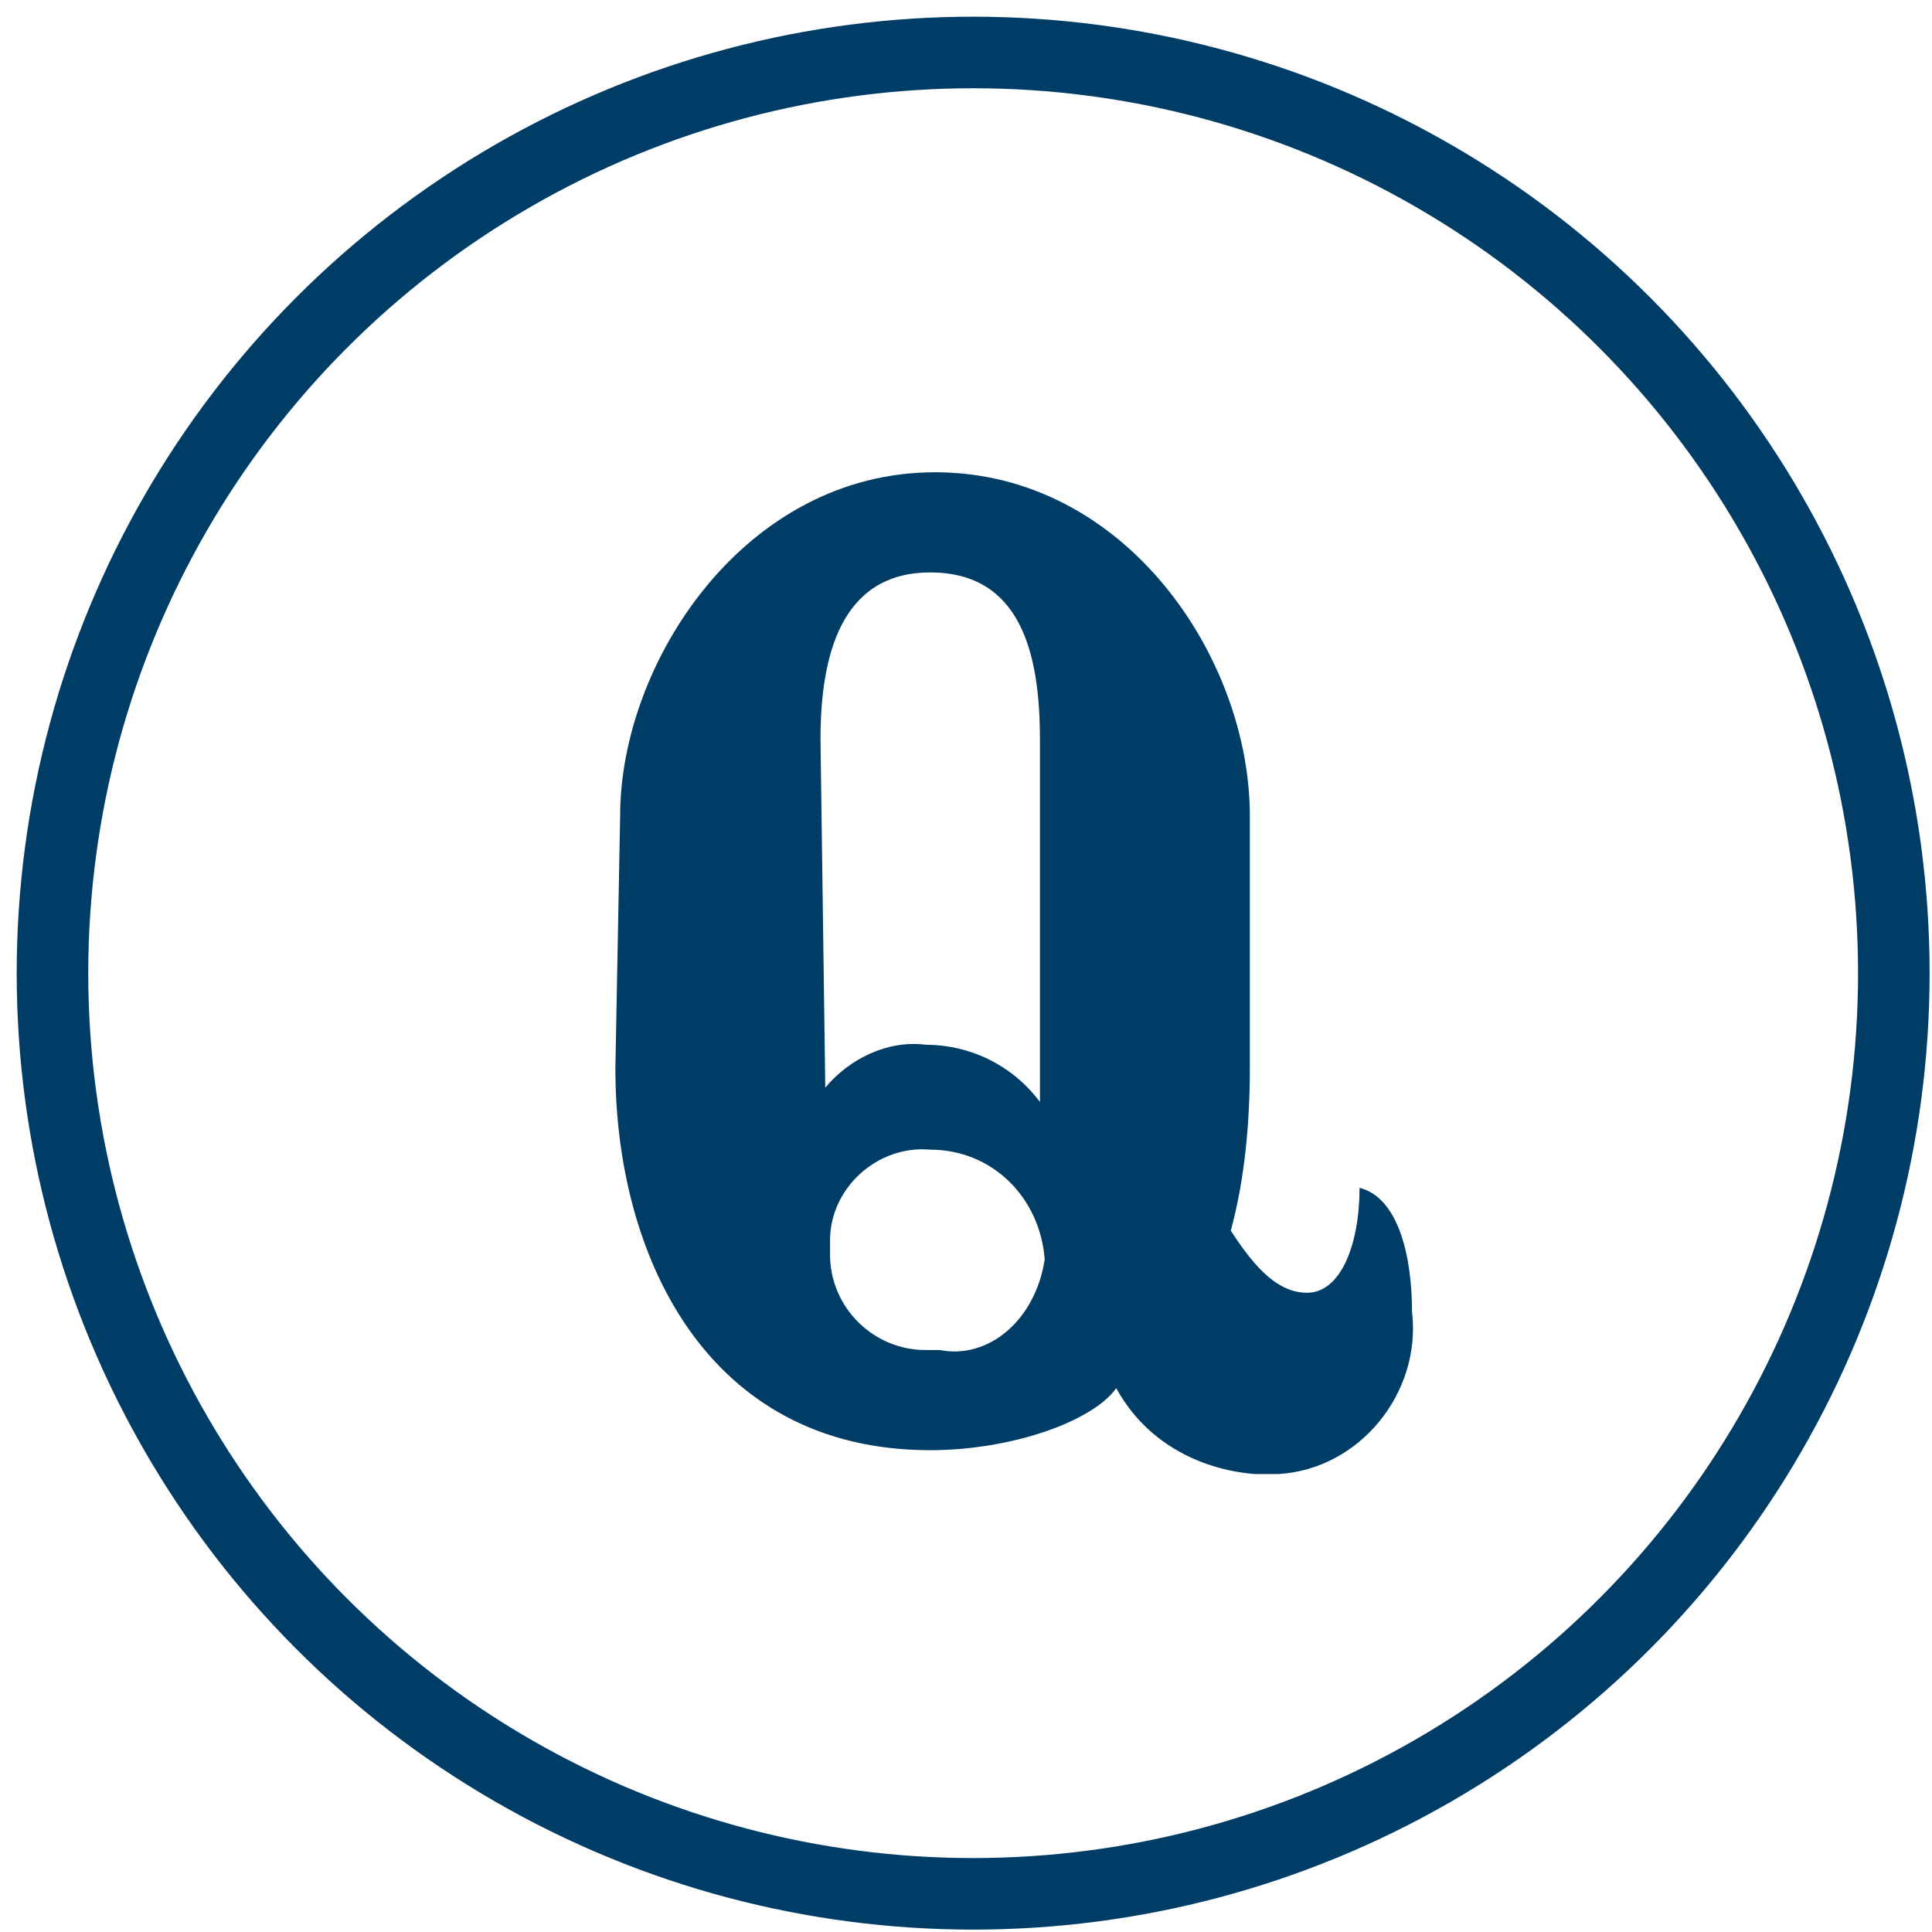 <?xml version="1.0" encoding="utf-8"?>
<!-- Generator: Adobe Illustrator 21.1.0, SVG Export Plug-In . SVG Version: 6.00 Build 0)  -->
<svg version="1.1" id="レイヤー_1" xmlns="http://www.w3.org/2000/svg" xmlns:xlink="http://www.w3.org/1999/xlink" x="0px"
	 y="0px" viewBox="0 0 40.5 40.5" style="enable-background:new 0 0 40.5 40.5;" xml:space="preserve">
<style type="text/css">
	.st0{fill:none;stroke:#003D66;stroke-width:1.5;stroke-miterlimit:10;}
	.st1{fill:#003D66;}
	.st2{fill:none;}
</style>
<title>名称未設定-2</title>
<circle class="st0" cx="20.4" cy="20.4" r="19.3"/>
<path class="st1" d="M13,17.1c0-3.2,2.6-7.2,6.6-7.2s6.6,3.9,6.6,7.2v5.3c0,1.1-0.1,2.3-0.4,3.4c0.4,0.6,0.9,1.3,1.6,1.3
	s1.1-1,1.1-2.2c0.8,0.2,1.1,1.4,1.1,2.6c0.2,1.7-1.1,3.3-2.8,3.4c-0.2,0-0.3,0-0.5,0c-1.2-0.1-2.3-0.7-2.9-1.8
	c-0.5,0.7-2.2,1.3-3.9,1.3c-4.7,0-6.6-4.1-6.6-8L13,17.1z M17.3,22.8c0.5-0.6,1.3-1,2.1-0.9c0.9,0,1.8,0.4,2.4,1.2v-7.6
	c0-1.8-0.4-3.5-2.3-3.5s-2.3,1.8-2.3,3.5L17.3,22.8z M21.9,26.4c-0.1-1.3-1.1-2.3-2.4-2.3c-1.1-0.1-2.1,0.8-2.1,1.9
	c0,0.1,0,0.2,0,0.3c0,1.1,0.9,2,2,2c0.1,0,0.2,0,0.3,0C20.7,28.5,21.7,27.7,21.9,26.4C21.9,26.5,21.9,26.5,21.9,26.4L21.9,26.4z"/>
<rect y="0" class="st2" width="40.5" height="40.5"/>
</svg>
